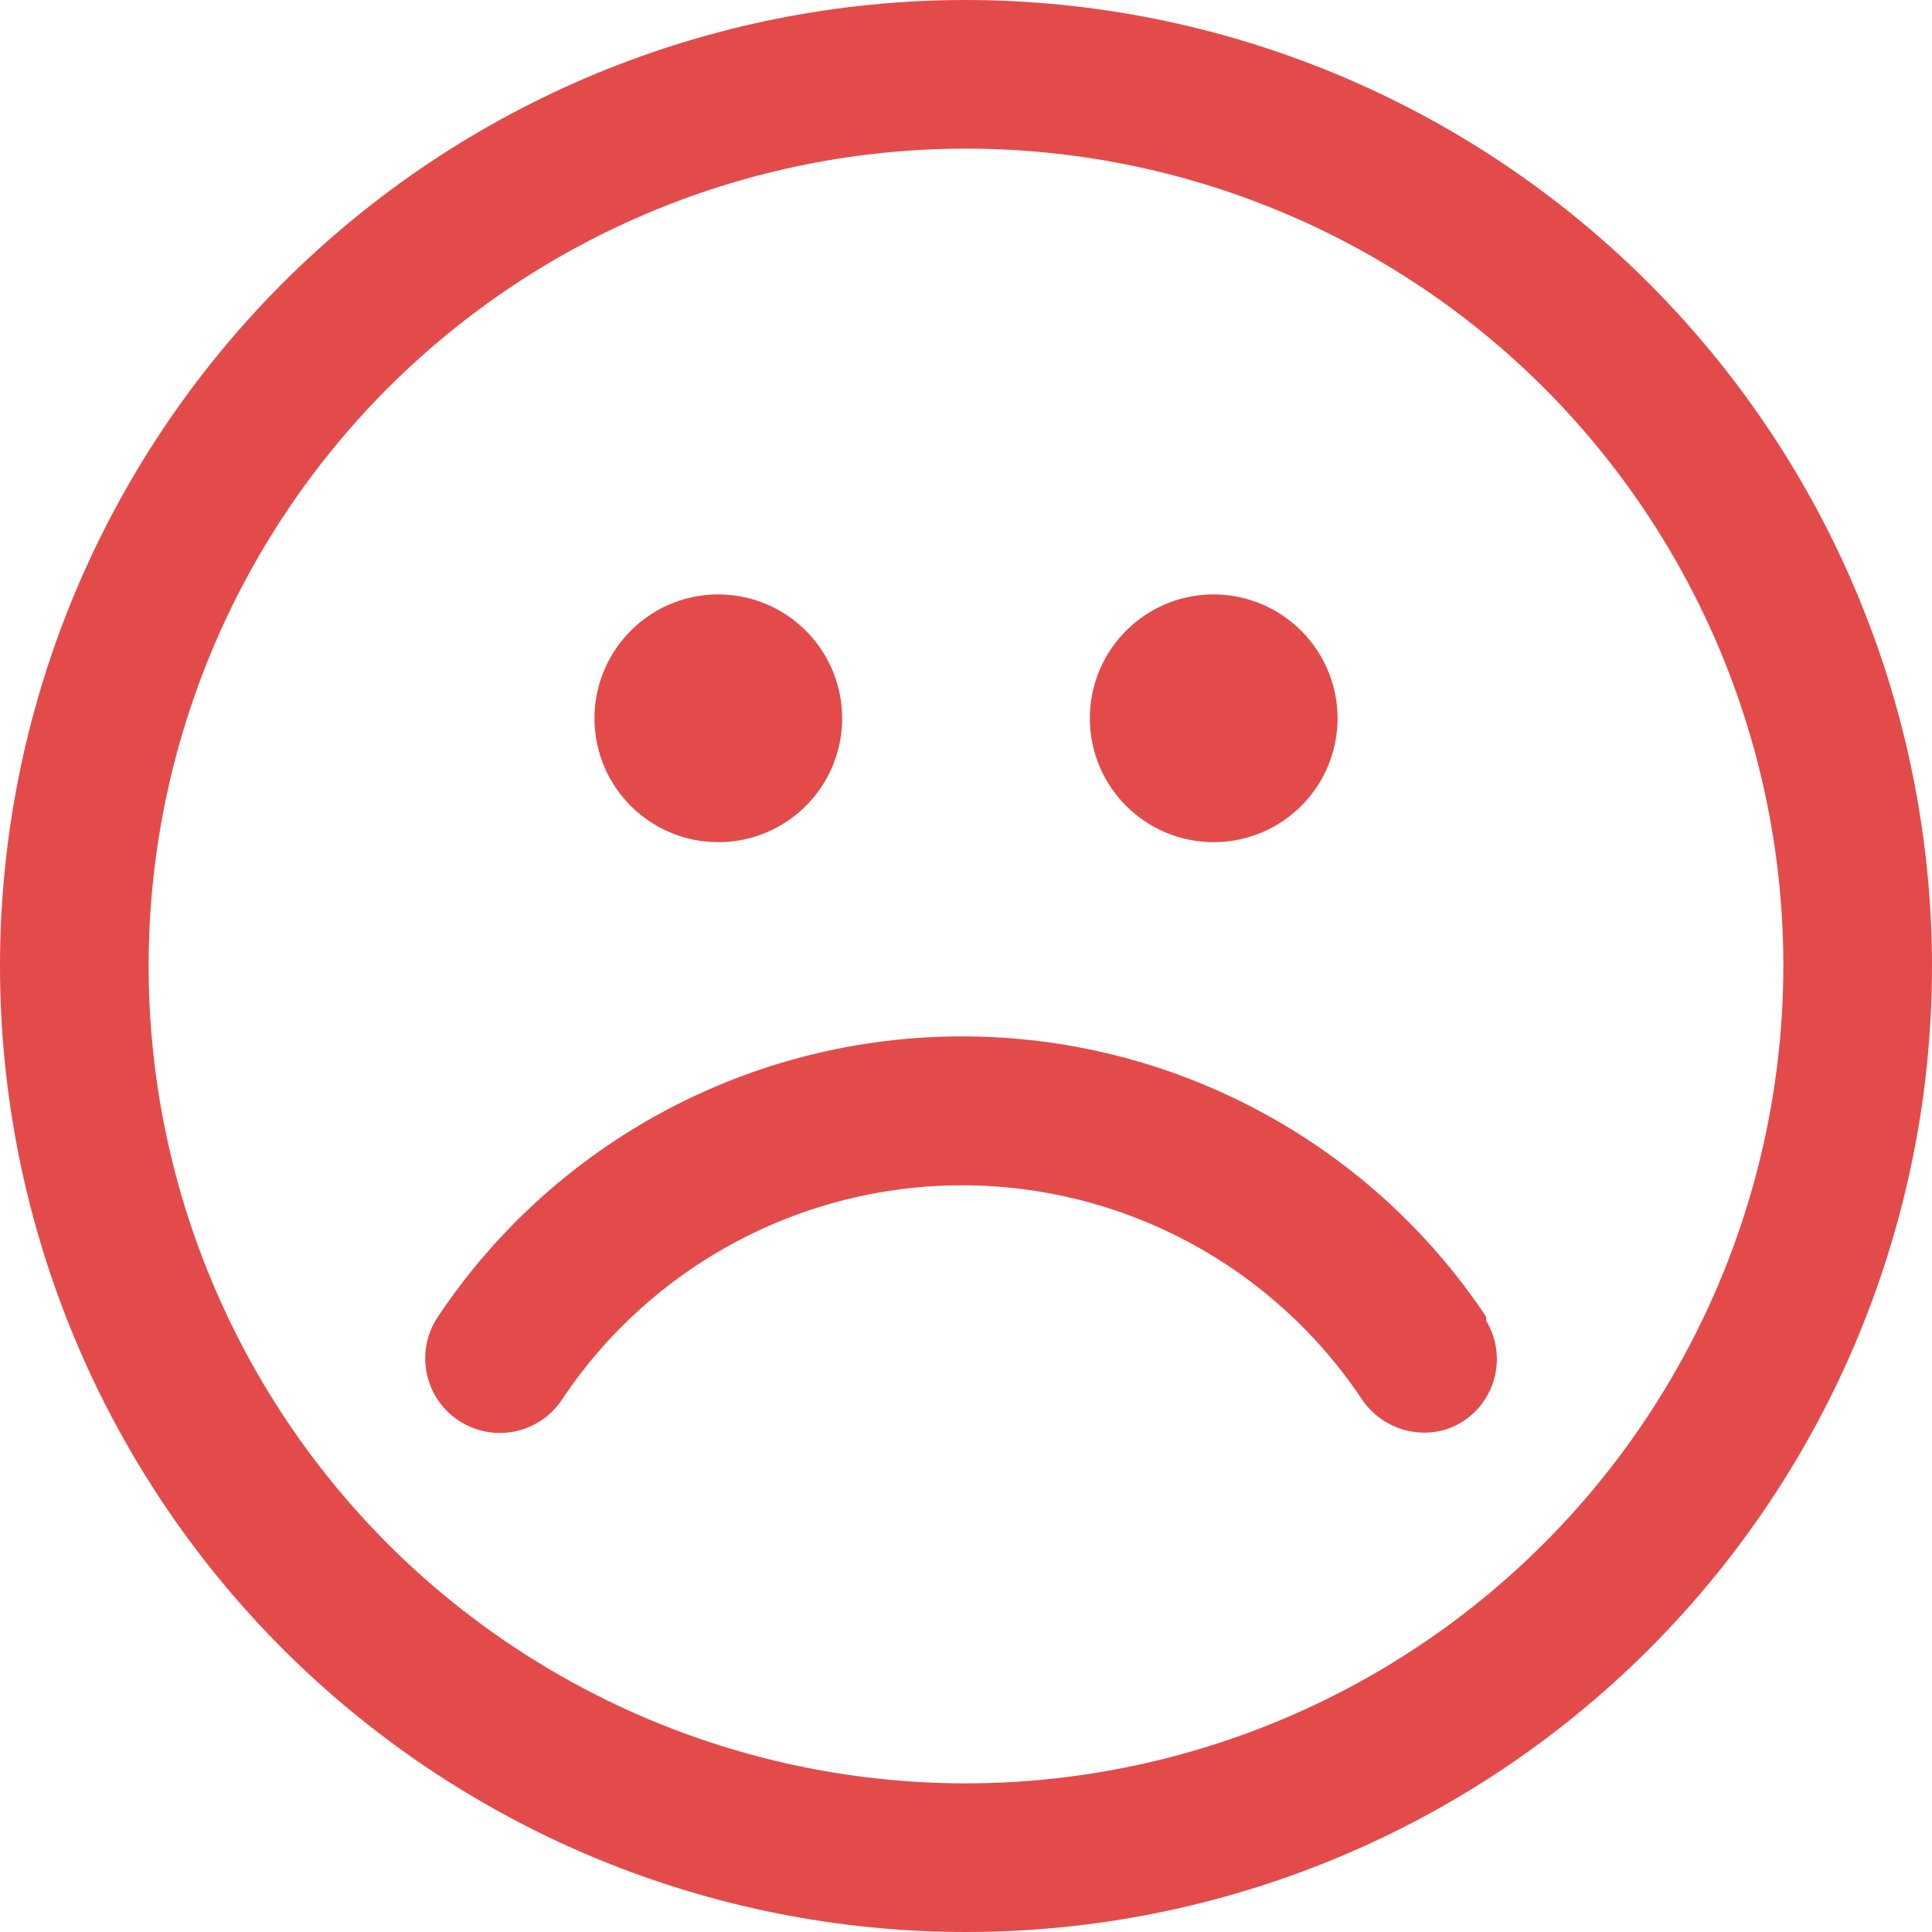 <svg width="30" height="30" viewBox="0 0 30 30" fill="none" xmlns="http://www.w3.org/2000/svg">
<path d="M15 0C11.022 0 7.206 1.581 4.393 4.393C1.581 7.206 0 11.022 0 15C0 18.978 1.581 22.794 4.393 25.607C7.206 28.419 11.022 30 15 30C18.978 30 22.794 28.419 25.607 25.607C28.419 22.794 30 18.978 30 15C29.996 11.023 28.415 7.21 25.602 4.398C22.79 1.585 18.977 0.004 15 0ZM15 27.692C11.634 27.692 8.406 26.355 6.024 23.976C3.645 21.594 2.308 18.367 2.308 15C2.308 11.633 3.645 8.406 6.024 6.024C8.406 3.645 11.633 2.308 15 2.308C18.367 2.308 21.594 3.645 23.976 6.024C26.355 8.406 27.692 11.633 27.692 15C27.688 18.365 26.349 21.591 23.97 23.97C21.591 26.349 18.365 27.688 15 27.692ZM16.923 11.153C16.923 10.376 17.391 9.675 18.11 9.376C18.829 9.079 19.656 9.244 20.205 9.795C20.756 10.344 20.921 11.171 20.623 11.89C20.325 12.609 19.624 13.077 18.847 13.077C17.784 13.077 16.923 12.216 16.923 11.153ZM9.231 11.153C9.231 10.376 9.7 9.675 10.418 9.376C11.136 9.079 11.964 9.244 12.514 9.795C13.063 10.344 13.229 11.171 12.93 11.89C12.633 12.609 11.932 13.077 11.153 13.077C10.092 13.077 9.231 12.216 9.231 11.153ZM23.077 20.507V20.508C23.39 21.026 23.249 21.698 22.754 22.046C22.569 22.177 22.349 22.246 22.124 22.246C21.736 22.248 21.374 22.057 21.154 21.738C19.771 19.657 17.438 18.405 14.938 18.405C12.44 18.405 10.106 19.657 8.723 21.738C8.367 22.269 7.647 22.411 7.115 22.054C6.584 21.697 6.443 20.977 6.8 20.446C8.615 17.726 11.668 16.093 14.938 16.093C18.207 16.093 21.262 17.726 23.077 20.446L23.077 20.507Z" fill="#E34B4B"/>
</svg>
